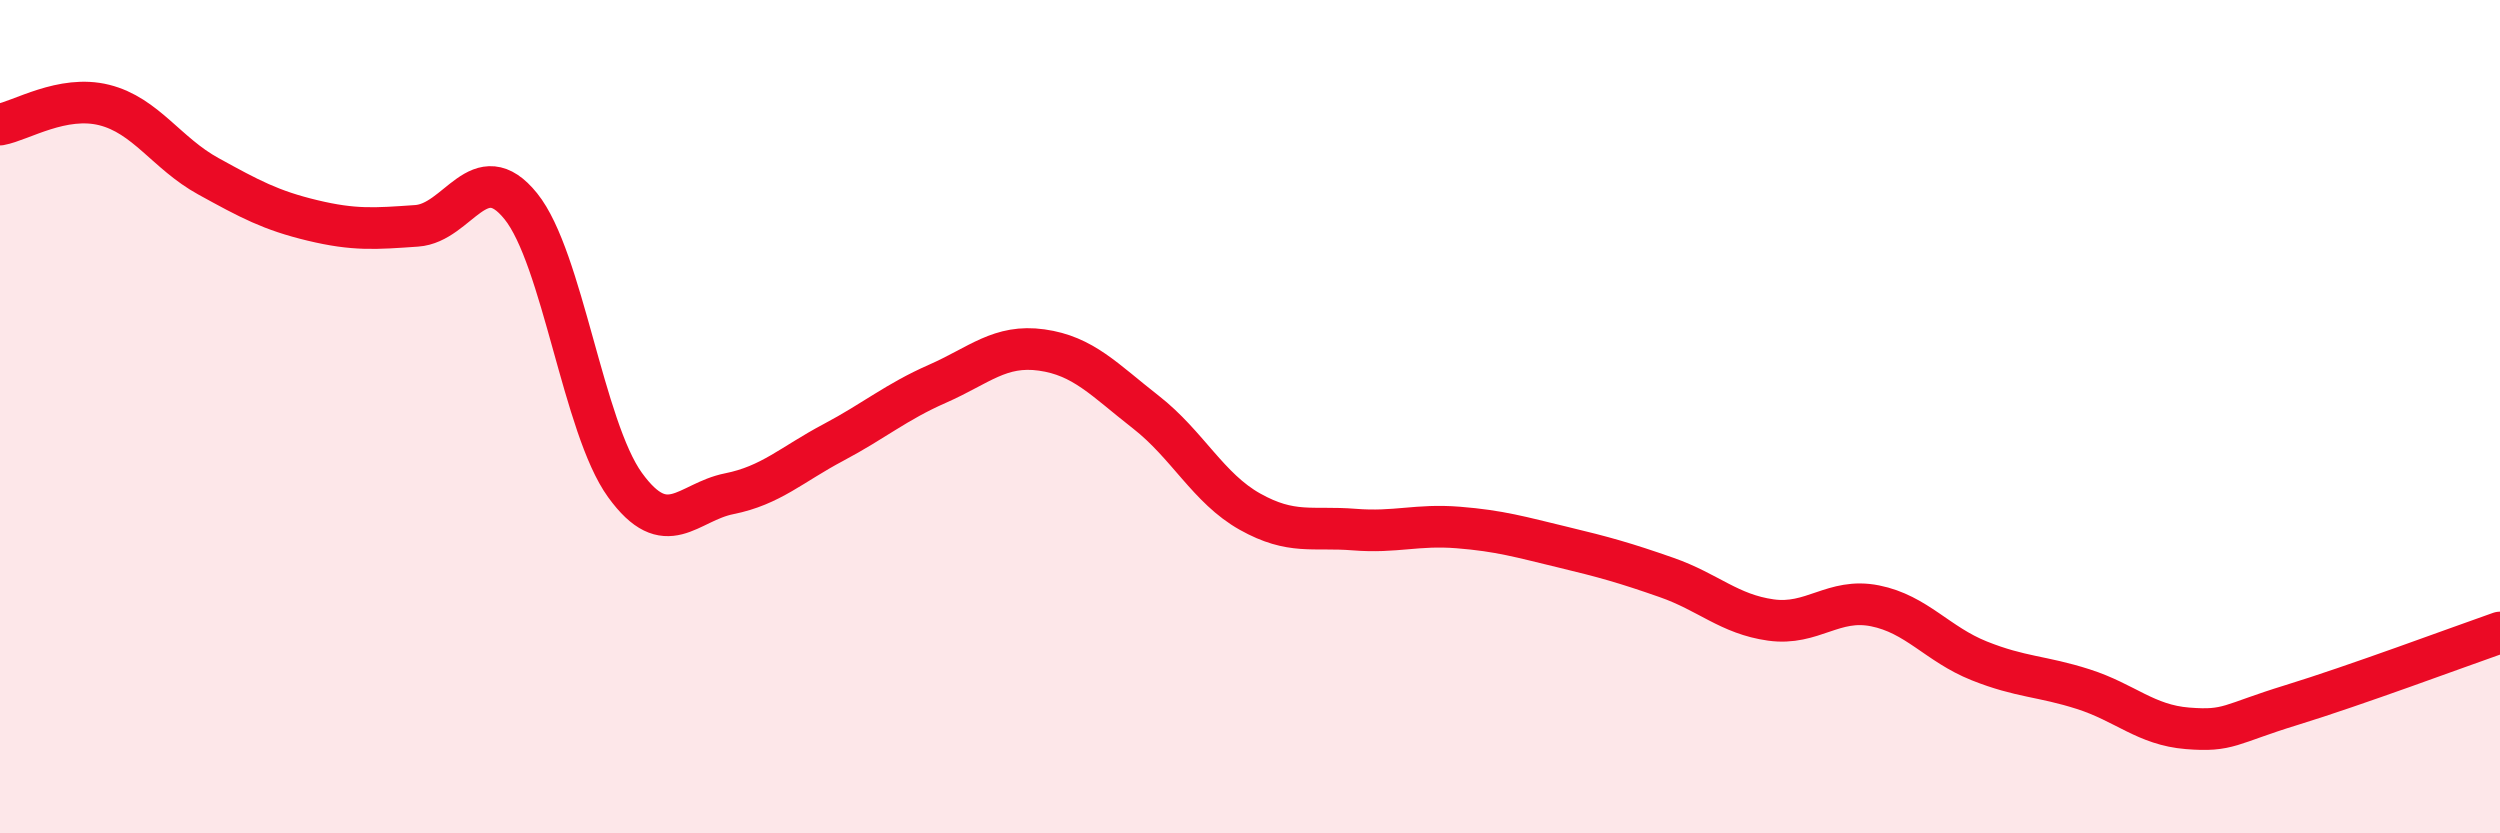 
    <svg width="60" height="20" viewBox="0 0 60 20" xmlns="http://www.w3.org/2000/svg">
      <path
        d="M 0,2.99 C 0.5,2.9 1.5,2.27 2.5,2.52 C 3.5,2.77 4,3.68 5,4.23 C 6,4.78 6.5,5.05 7.5,5.29 C 8.5,5.53 9,5.49 10,5.42 C 11,5.35 11.5,3.71 12.5,4.95 C 13.5,6.19 14,10.26 15,11.64 C 16,13.02 16.5,12.05 17.5,11.85 C 18.5,11.65 19,11.15 20,10.62 C 21,10.09 21.5,9.65 22.5,9.21 C 23.5,8.77 24,8.26 25,8.4 C 26,8.54 26.5,9.11 27.5,9.89 C 28.5,10.67 29,11.72 30,12.28 C 31,12.84 31.5,12.63 32.5,12.71 C 33.5,12.79 34,12.58 35,12.66 C 36,12.74 36.5,12.89 37.5,13.13 C 38.5,13.37 39,13.51 40,13.86 C 41,14.21 41.5,14.74 42.5,14.88 C 43.5,15.02 44,14.34 45,14.54 C 46,14.74 46.5,15.46 47.5,15.86 C 48.5,16.26 49,16.22 50,16.54 C 51,16.86 51.5,17.4 52.5,17.48 C 53.5,17.56 53.5,17.38 55,16.92 C 56.5,16.46 59,15.53 60,15.18L60 20L0 20Z"
        fill="#EB0A25"
        opacity="0.1"
        stroke-linecap="round"
        stroke-linejoin="round"
      />
      <path
        d="M 0,2.99 C 0.5,2.9 1.5,2.27 2.5,2.52 C 3.5,2.77 4,3.68 5,4.23 C 6,4.78 6.5,5.05 7.5,5.29 C 8.5,5.53 9,5.49 10,5.42 C 11,5.35 11.5,3.71 12.5,4.95 C 13.5,6.19 14,10.26 15,11.64 C 16,13.02 16.5,12.05 17.5,11.85 C 18.5,11.65 19,11.15 20,10.62 C 21,10.09 21.5,9.65 22.5,9.21 C 23.5,8.77 24,8.26 25,8.4 C 26,8.54 26.5,9.11 27.5,9.89 C 28.5,10.67 29,11.72 30,12.28 C 31,12.84 31.5,12.63 32.5,12.71 C 33.5,12.79 34,12.58 35,12.66 C 36,12.74 36.5,12.89 37.5,13.13 C 38.5,13.37 39,13.51 40,13.86 C 41,14.21 41.5,14.74 42.5,14.88 C 43.5,15.02 44,14.34 45,14.54 C 46,14.74 46.5,15.46 47.5,15.86 C 48.5,16.26 49,16.22 50,16.54 C 51,16.86 51.5,17.4 52.5,17.48 C 53.5,17.56 53.5,17.38 55,16.92 C 56.5,16.46 59,15.53 60,15.18"
        stroke="#EB0A25"
        stroke-width="1"
        fill="none"
        stroke-linecap="round"
        stroke-linejoin="round"
      />
    </svg>
  